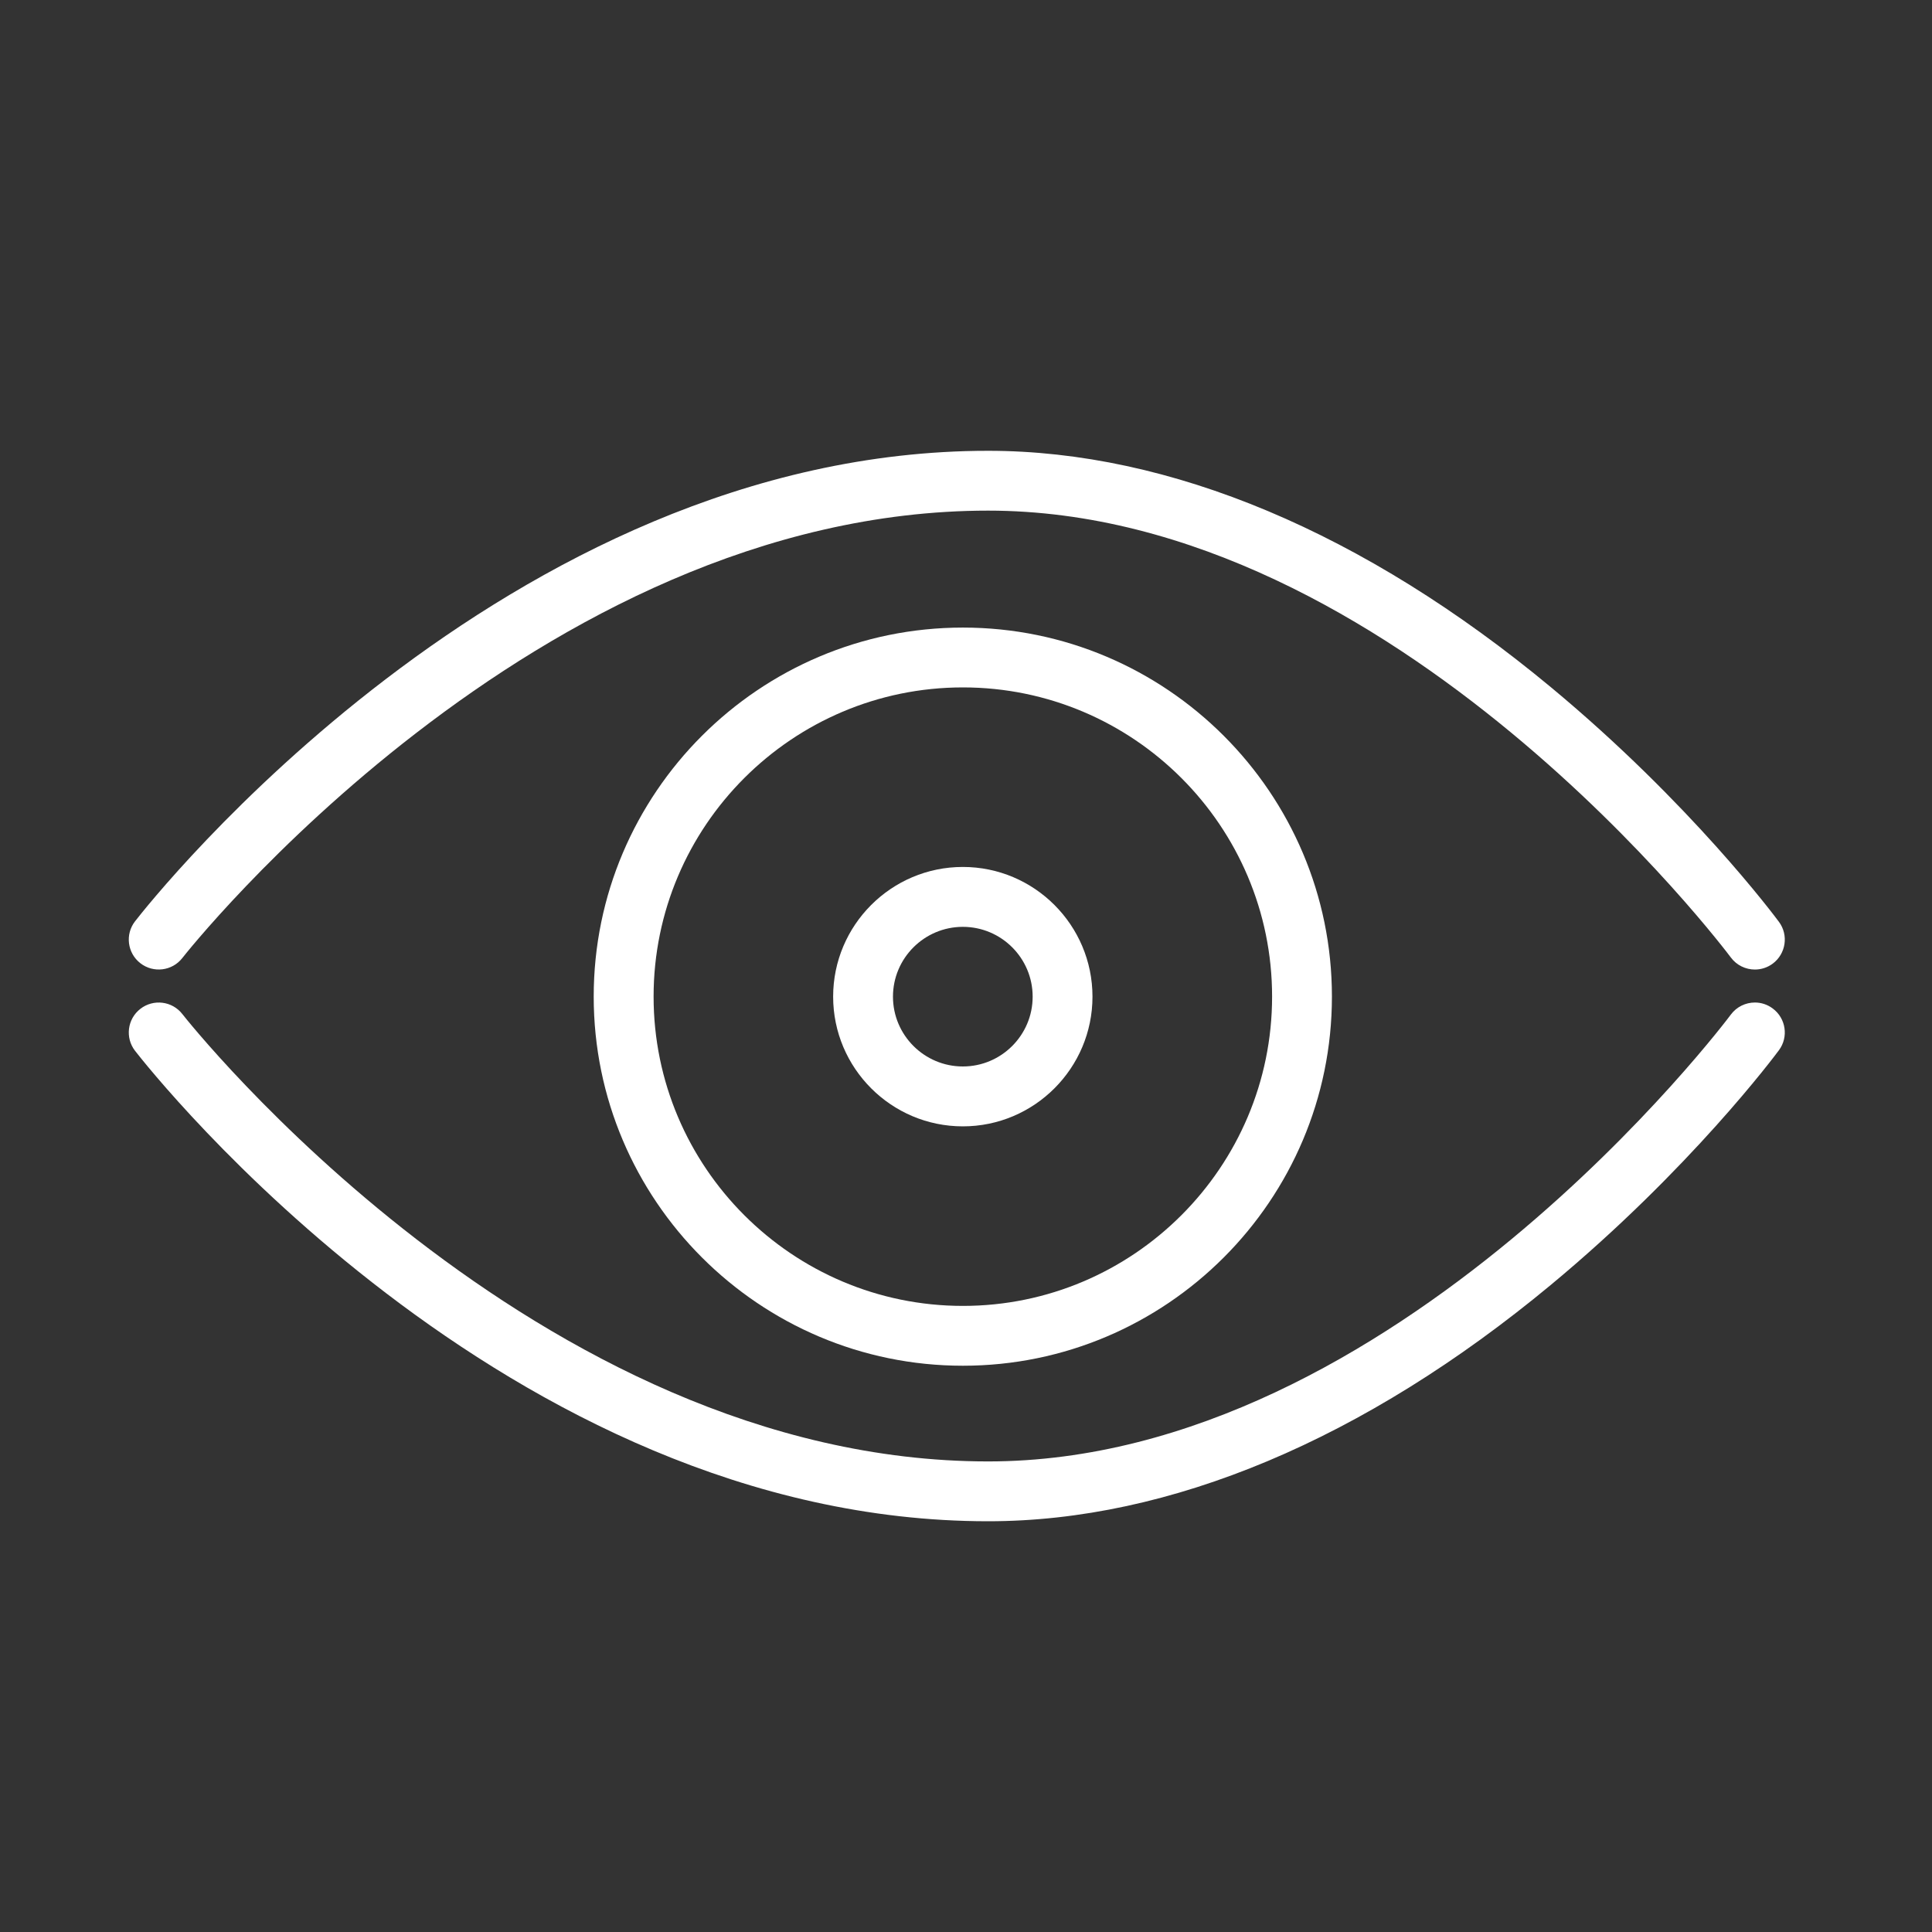 <?xml version="1.0" encoding="UTF-8"?> <svg xmlns="http://www.w3.org/2000/svg" width="30" height="30" viewBox="0 0 30 30" fill="none"><rect x="0" y="0" width="30" height="30" fill="#333333" stroke="none"/><path d="M24.081 10.67C21.187 8.269 18.166 7 15.344 7C7.848 7 2.329 14.007 2.097 14.306C1.94 14.508 1.977 14.8 2.18 14.957C2.382 15.114 2.675 15.078 2.832 14.875C2.886 14.806 8.309 7.929 15.344 7.929C21.662 7.929 26.825 14.798 26.876 14.867C26.967 14.99 27.108 15.055 27.25 15.055C27.346 15.055 27.443 15.025 27.526 14.964C27.732 14.811 27.776 14.52 27.623 14.314C27.568 14.239 26.247 12.467 24.081 10.67Z" fill="white"></path><path d="M24.081 19.952C21.187 22.353 18.166 23.622 15.344 23.622C7.848 23.622 2.329 16.615 2.097 16.317C1.94 16.114 1.977 15.822 2.18 15.665C2.382 15.508 2.675 15.544 2.832 15.747C2.886 15.816 8.309 22.693 15.344 22.693C21.662 22.693 26.825 15.825 26.876 15.755C26.967 15.632 27.108 15.567 27.25 15.567C27.346 15.567 27.443 15.597 27.526 15.659C27.732 15.811 27.776 16.102 27.623 16.308C27.568 16.383 26.247 18.155 24.081 19.952Z" fill="white"></path><path d="M14.952 9.745C11.791 9.745 9.219 12.315 9.219 15.475C9.219 18.636 11.791 21.207 14.952 21.207C18.112 21.207 20.682 18.636 20.682 15.475C20.682 12.315 18.112 9.745 14.952 9.745ZM14.952 20.278C12.303 20.278 10.149 18.123 10.149 15.475C10.149 12.827 12.303 10.674 14.952 10.674C17.599 10.674 19.753 12.827 19.753 15.475C19.753 18.123 17.599 20.278 14.952 20.278Z" fill="white"></path><path d="M14.951 13.462C13.84 13.462 12.937 14.366 12.937 15.476C12.937 16.586 13.84 17.49 14.951 17.49C16.061 17.49 16.964 16.586 16.964 15.476C16.964 14.366 16.061 13.462 14.951 13.462ZM14.951 16.56C14.353 16.56 13.866 16.074 13.866 15.476C13.866 14.878 14.353 14.392 14.951 14.392C15.549 14.392 16.035 14.878 16.035 15.476C16.035 16.074 15.549 16.56 14.951 16.56Z" fill="white"></path></svg> 
